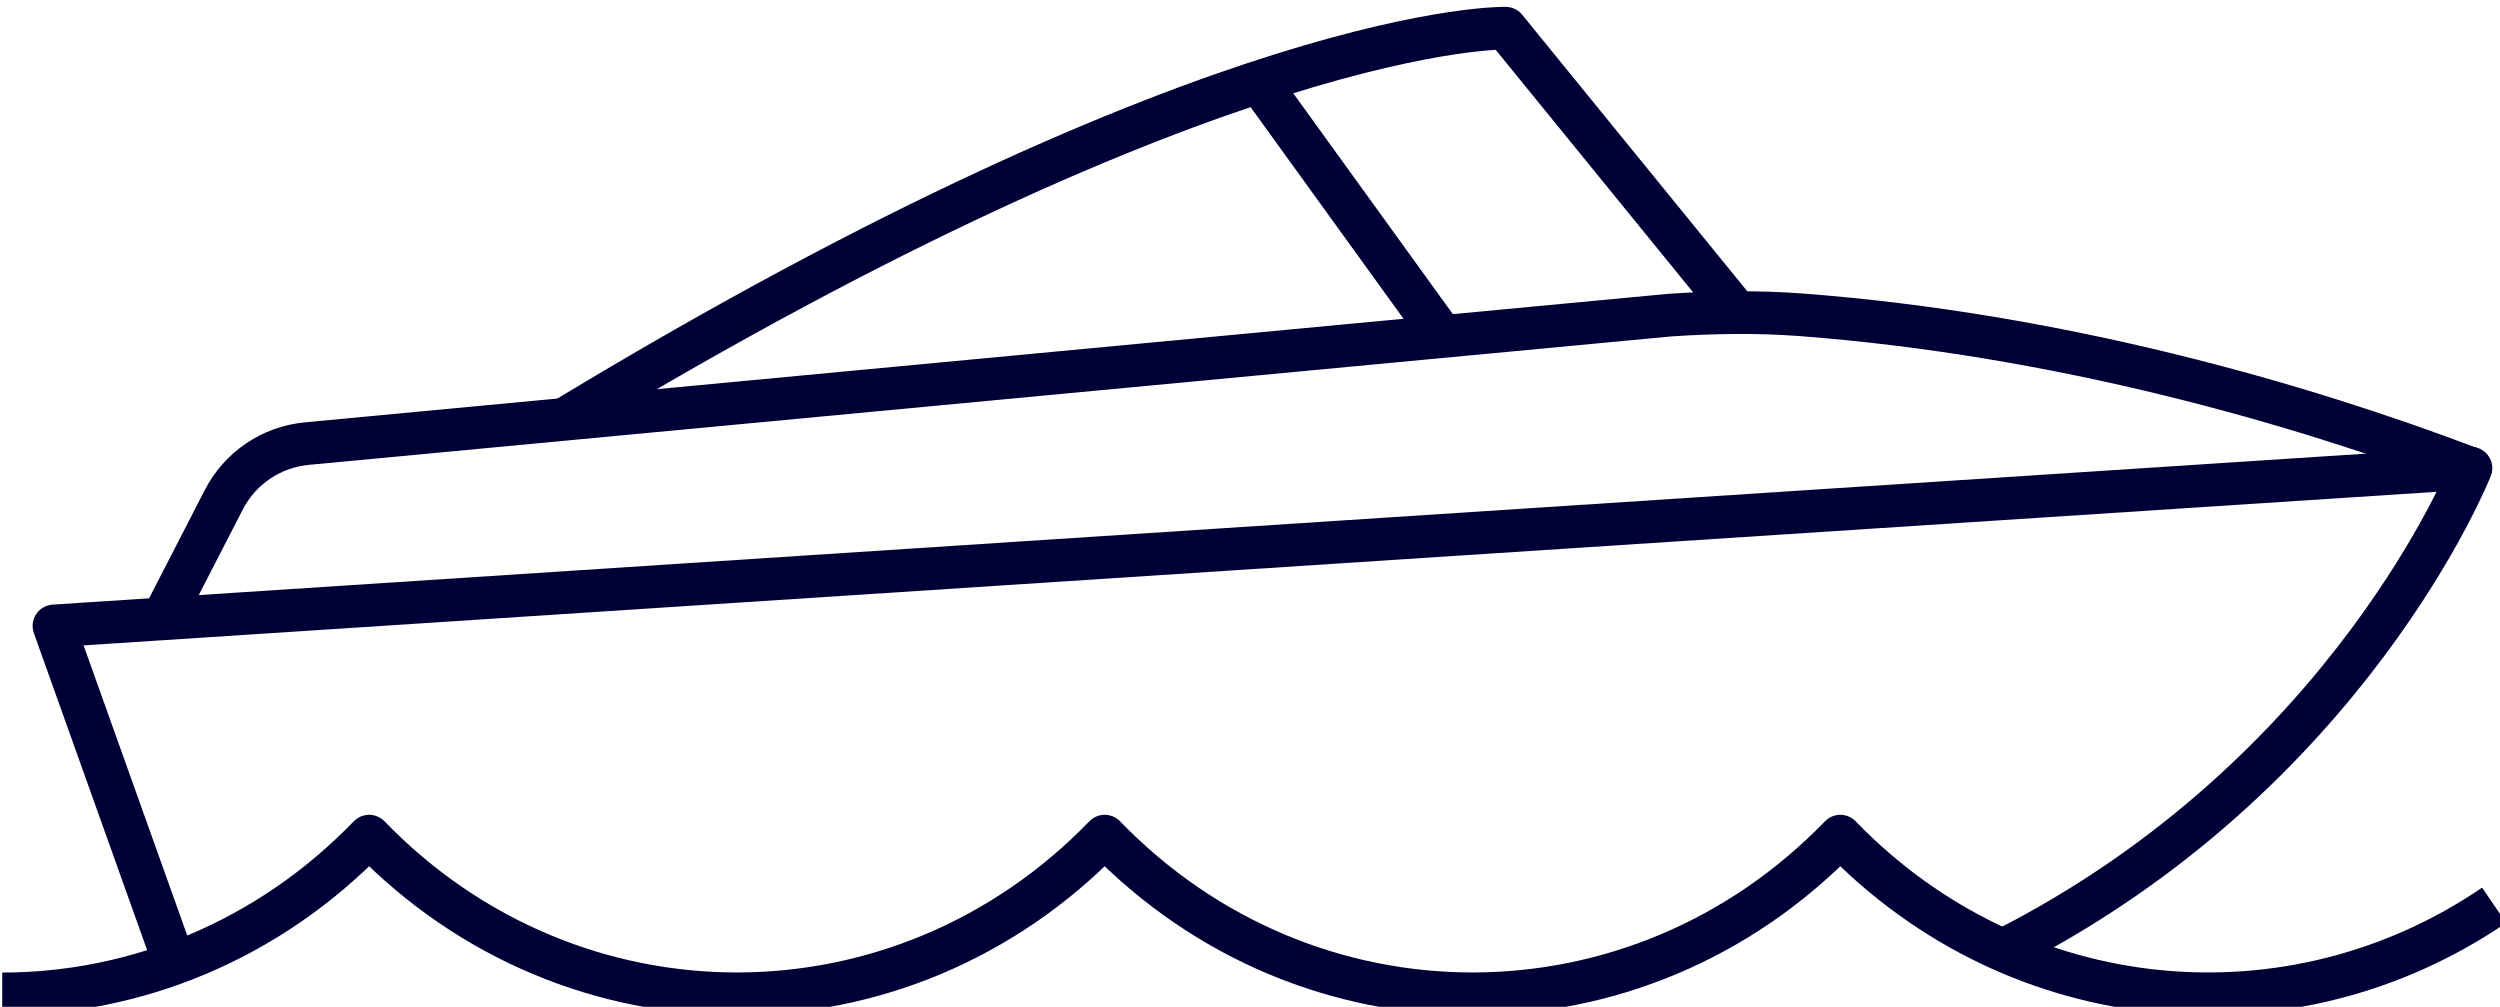 <?xml version="1.0" encoding="UTF-8" standalone="no"?>
<!-- Created with Inkscape (http://www.inkscape.org/) -->

<svg
   width="18.31mm"
   height="7.374mm"
   viewBox="0 0 18.31 7.374"
   version="1.1"
   id="svg1"
   xmlns="http://www.w3.org/2000/svg"
   xmlns:svg="http://www.w3.org/2000/svg">
  <defs
     id="defs1" />
  <g
     id="layer1"
     transform="translate(-67.469,-53.181)">
    <g
       id="g54"
       transform="matrix(0.265,0,0,0.265,57.092,21.712)">
      <path
         class="cls-16"
         d="m 39.22,146.22 c 3.67,0 7.34,-1.46 10.14,-4.36 5.62,5.81 14.71,5.81 20.33,0 5.62,5.81 14.71,5.81 20.33,0 4.91,5.08 12.49,5.72 18.07,1.91"
         id="path51"
         style="fill:none;stroke:#000037;stroke-width:1.18px;stroke-linejoin:round" />
      <path
         class="cls-16"
         d="m 87.16,127.38 -6.39,-7.85 c 0,0 -7.86,-0.18 -26,10.8"
         id="path52"
         style="fill:none;stroke:#000037;stroke-width:1.18px;stroke-linejoin:round" />
      <line
         class="cls-16"
         x1="73.95"
         y1="121.02"
         x2="79.03"
         y2="128.05"
         id="line52"
         style="fill:none;stroke:#000037;stroke-width:1.18px;stroke-linejoin:round" />
      <path
         class="cls-16"
         d="m 43.98,145.37 -3.33,-9.32 66.8,-4.36 c 0,0 -3.35,8.48 -12.93,13.32"
         id="path53"
         style="fill:none;stroke:#000037;stroke-width:1.18px;stroke-linejoin:round" />
      <path
         class="cls-16"
         d="m 43.55,136.05 1.79,-3.48 c 0.45,-0.88 1.32,-1.47 2.31,-1.56 l 37.66,-3.55 c 1.2,-0.08 2.41,-0.1 3.61,-0.01 7.15,0.54 13.8,2.45 18.53,4.25"
         id="path54"
         style="fill:none;stroke:#000037;stroke-width:1.18px;stroke-linejoin:round" />
    </g>
  </g>
</svg>
